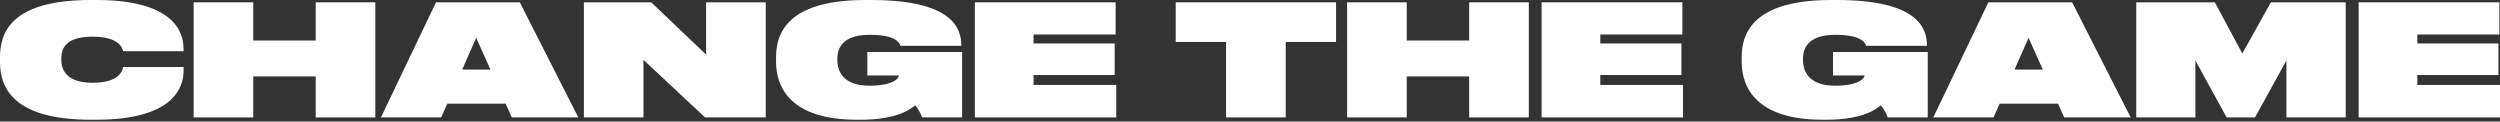 <svg viewBox="0 0 946 46" fill="none" xmlns="http://www.w3.org/2000/svg">
    <rect x="0" y="0" width="946" height="46" fill="#333333" stroke="none"/>
    <path d="M36.452 45.306C65.721 45.306 69.462 32.956 69.462 26.868V25.346H46.605C46.426 26.399 45.477 31.317 35.087 31.317C25.172 31.317 23.213 26.458 23.213 22.712V22.009C23.213 18.205 24.994 13.873 35.087 13.873C45.358 13.873 46.308 18.439 46.605 19.375H69.462V18.497C69.462 12.058 65.721 0 36.452 0H34.374C3.978 0 0 12.527 0 21.658V23.414C0 32.487 4.215 45.306 34.374 45.306H36.452Z" fill="white"/>
    <path d="M73.275 44.428H95.836V28.917H119.464V44.428H142.024V0.878H119.464V15.336H95.836V0.878H73.275V44.428Z" fill="white"/>
    <path d="M185.585 26.341H174.899L180.182 14.283L185.585 26.341ZM193.659 44.428H218.831L196.687 0.878H164.984L144.145 44.428H166.943L169.258 39.219H191.344L193.659 44.428Z" fill="white"/>
    <path d="M220.941 0.878V44.428H243.501V22.653L266.774 44.428H289.75V0.878H267.19V20.663L246.411 0.878H220.941Z" fill="white"/>
    <path d="M325.769 45.306C339.602 45.306 344.826 41.151 346.251 39.863C347.379 40.975 348.507 43.199 348.923 44.428H364.062V19.668H328.203V28.565H340.136C340.136 29.736 337.761 32.429 328.975 32.429C320.188 32.429 316.864 28.097 316.864 22.653V22.126C316.864 16.858 320.366 13.171 329.153 13.171C338.949 13.171 340.433 16.214 340.73 17.326H363.765V17.268C363.765 10.946 360.797 0 329.509 0H327.609C300.418 0 293.65 10.536 293.65 21.6V23.356C293.65 33.365 299.528 45.306 324.225 45.306H325.769Z" fill="white"/>
    <path d="M368.897 0.878V44.428H422.388V32.136H391.101V28.39H421.795V16.448H391.101V13.053H422.151V0.878H368.897Z" fill="white"/>
    <path d="M463.945 44.428H486.505V15.863H505.563V0.878H444.888V15.863H463.945V44.428Z" fill="white"/>
    <path d="M509.749 44.428H532.31V28.917H555.938V44.428H578.499V0.878H555.938V15.336H532.31V0.878H509.749V44.428Z" fill="white"/>
    <path d="M583.35 0.878V44.428H636.842V32.136H605.554V28.39H636.248V16.448H605.554V13.053H636.604V0.878H583.35Z" fill="white"/>
    <path d="M691.163 45.306C704.996 45.306 710.22 41.151 711.645 39.863C712.773 40.975 713.901 43.199 714.317 44.428H729.456V19.668H693.597V28.565H705.53C705.53 29.736 703.155 32.429 694.369 32.429C685.582 32.429 682.257 28.097 682.257 22.653V22.126C682.257 16.858 685.76 13.171 694.547 13.171C704.343 13.171 705.827 16.214 706.124 17.326H729.159V17.268C729.159 10.946 726.19 0 694.903 0H693.003C665.812 0 659.044 10.536 659.044 21.6V23.356C659.044 33.365 664.922 45.306 689.619 45.306H691.163Z" fill="white"/>
    <path d="M772.999 26.341H762.313L767.597 14.283L772.999 26.341ZM781.074 44.428H806.246L784.101 0.878H752.398L731.56 44.428H754.358L756.673 39.219H778.758L781.074 44.428Z" fill="white"/>
    <path d="M808.356 44.428H830.738V22.887L842.552 44.428H853.298L865.172 22.887V44.428H887.613V0.878H859.294L848.489 20.253L838.099 0.878H808.356V44.428Z" fill="white"/>
    <path d="M892.509 0.878V44.428H946V32.136H914.713V28.39H945.406V16.448H914.713V13.053H945.763V0.878H892.509Z" fill="white"/>
</svg>

